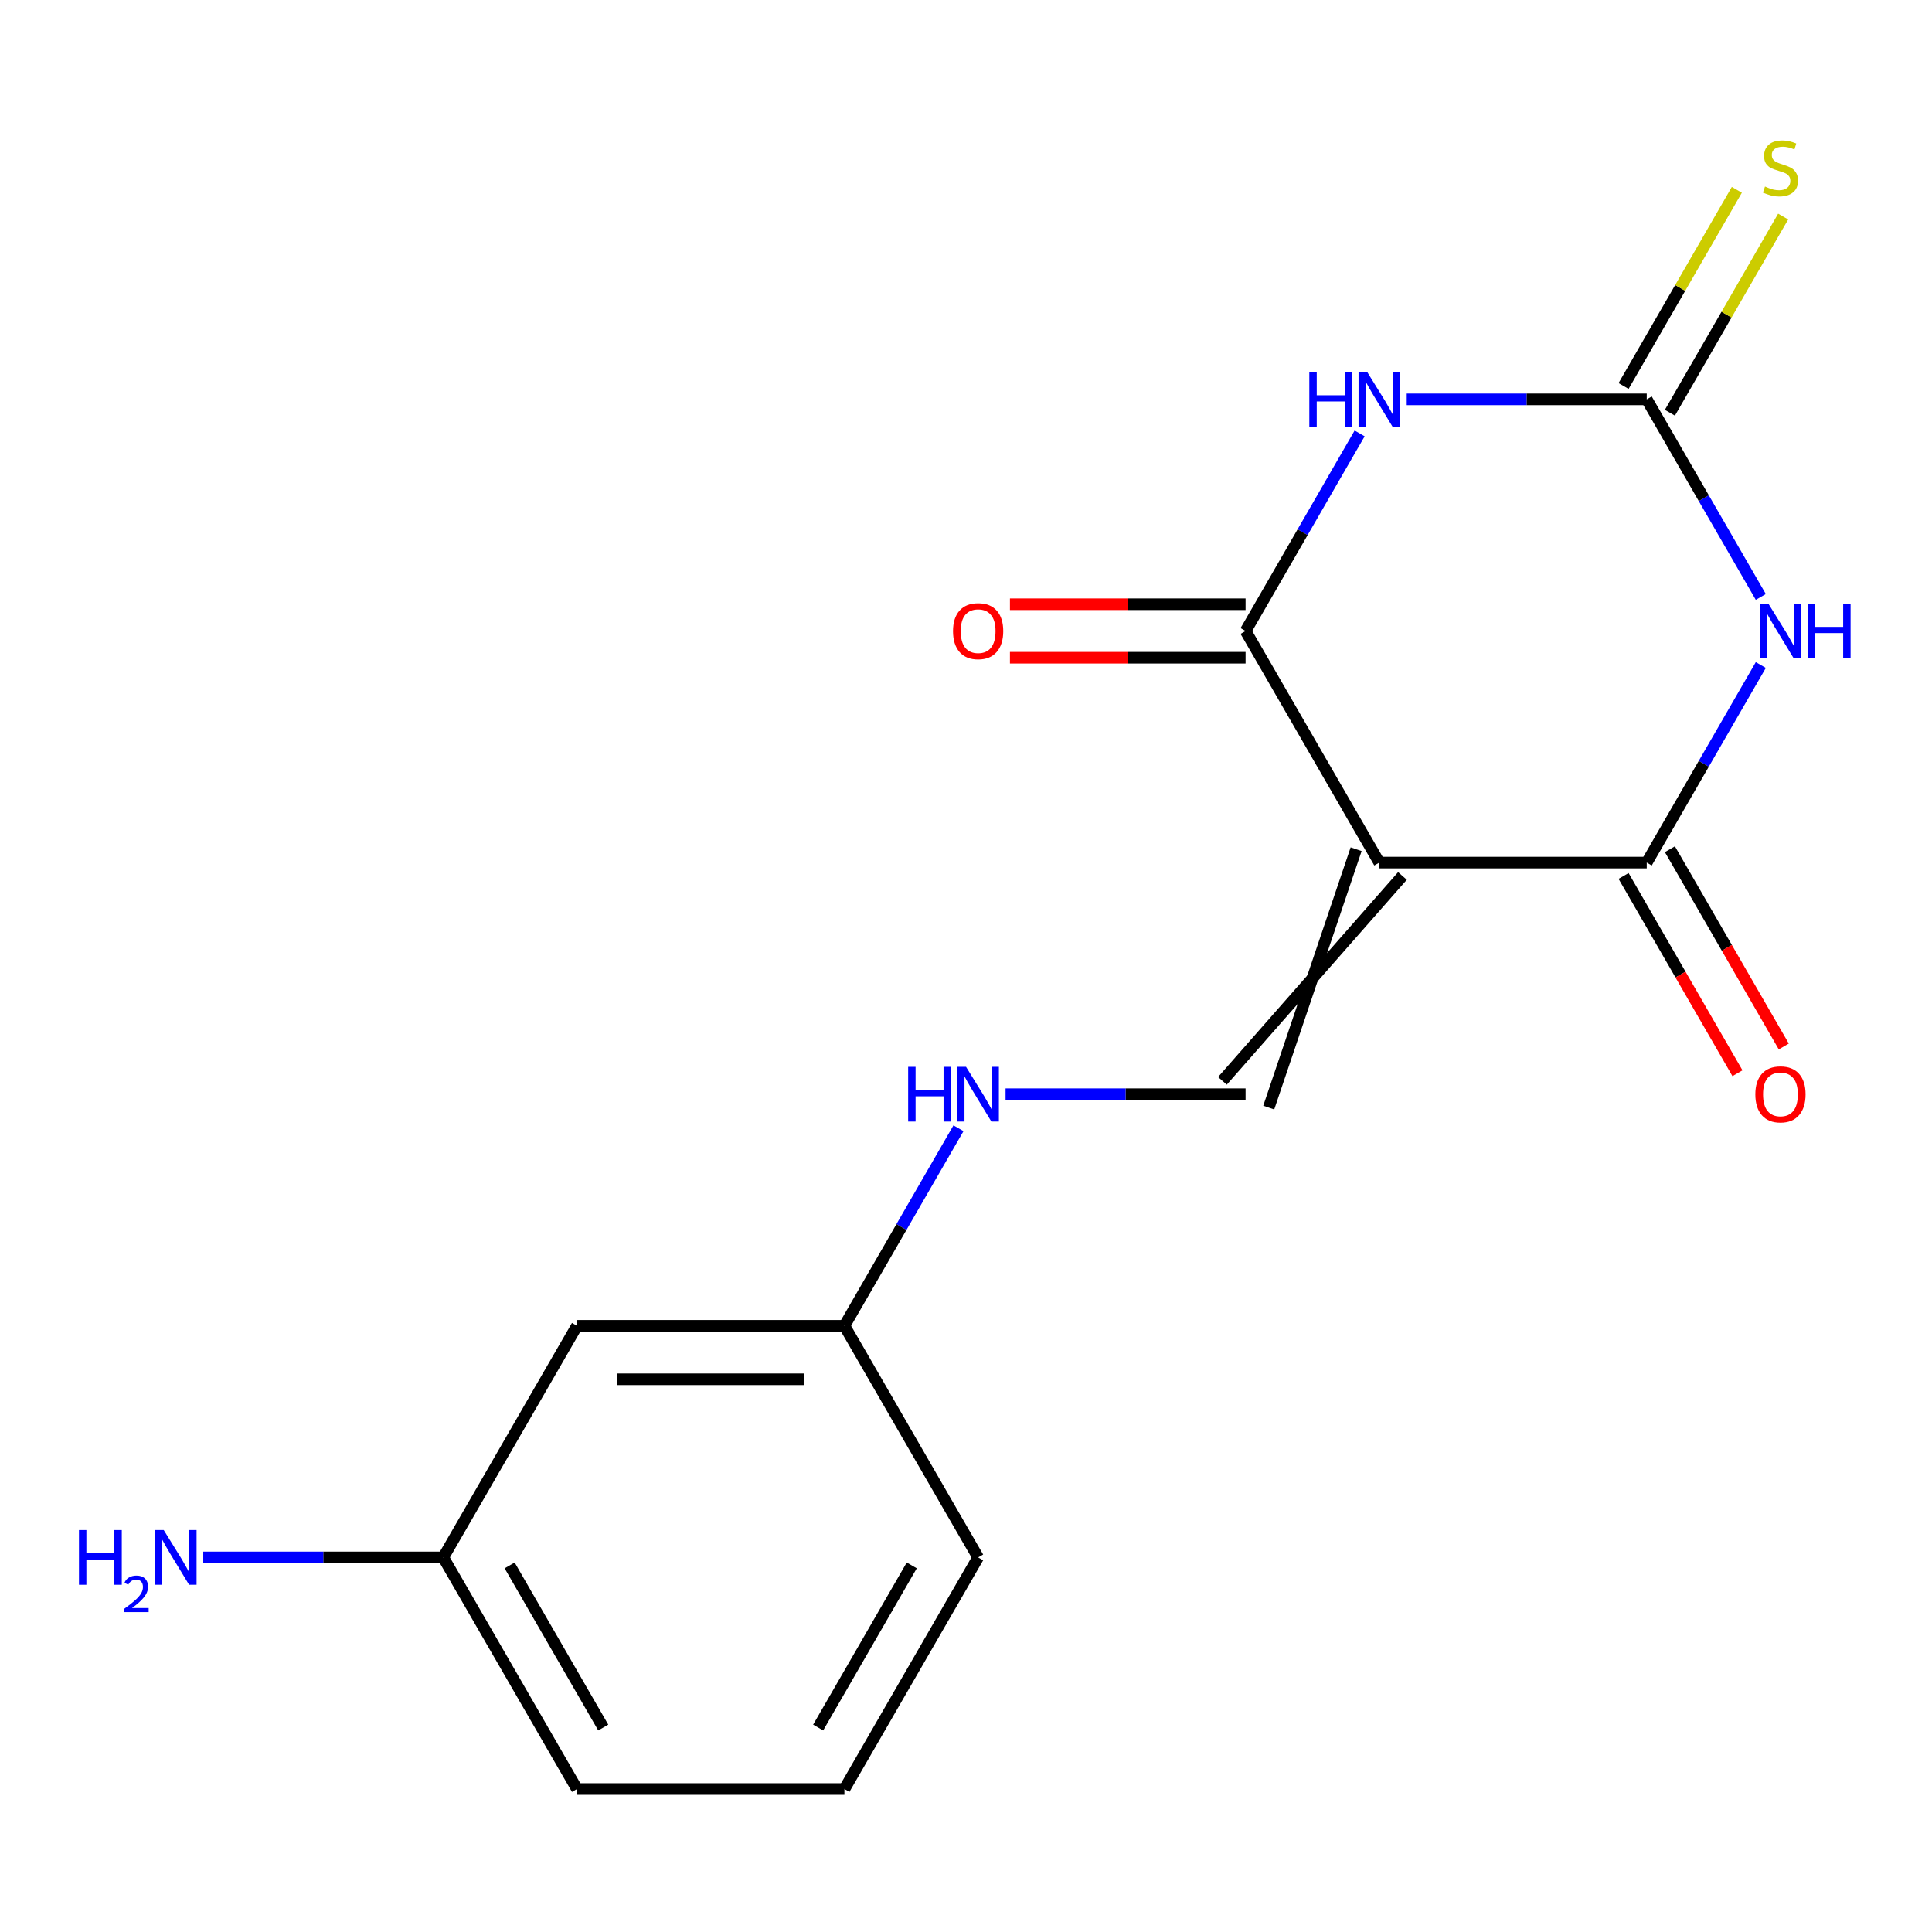 <?xml version='1.0' encoding='iso-8859-1'?>
<svg version='1.1' baseProfile='full'
              xmlns='http://www.w3.org/2000/svg'
                      xmlns:rdkit='http://www.rdkit.org/xml'
                      xmlns:xlink='http://www.w3.org/1999/xlink'
                  xml:space='preserve'
width='1000px' height='1000px' viewBox='0 0 1000 1000'>
<!-- END OF HEADER -->
<rect style='opacity:1.0;fill:#FFFFFF;stroke:none' width='1000' height='1000' x='0' y='0'> </rect>
<path class='bond-2' d='M 713.924,446.475 L 852.35,446.475' style='fill:none;fill-rule:evenodd;stroke:#000000;stroke-width:6px;stroke-linecap:butt;stroke-linejoin:miter;stroke-opacity:1' />
<path class='bond-3' d='M 713.924,446.475 L 644.71,326.594' style='fill:none;fill-rule:evenodd;stroke:#000000;stroke-width:6px;stroke-linecap:butt;stroke-linejoin:miter;stroke-opacity:1' />
<path class='bond-5' d='M 701.936,439.553 L 656.699,573.276' style='fill:none;fill-rule:evenodd;stroke:#000000;stroke-width:6px;stroke-linecap:butt;stroke-linejoin:miter;stroke-opacity:1' />
<path class='bond-5' d='M 725.912,453.396 L 632.722,559.434' style='fill:none;fill-rule:evenodd;stroke:#000000;stroke-width:6px;stroke-linecap:butt;stroke-linejoin:miter;stroke-opacity:1' />
<path class='bond-0' d='M 911.39,344.215 L 881.87,395.345' style='fill:none;fill-rule:evenodd;stroke:#0000FF;stroke-width:6px;stroke-linecap:butt;stroke-linejoin:miter;stroke-opacity:1' />
<path class='bond-0' d='M 881.87,395.345 L 852.35,446.475' style='fill:none;fill-rule:evenodd;stroke:#000000;stroke-width:6px;stroke-linecap:butt;stroke-linejoin:miter;stroke-opacity:1' />
<path class='bond-17' d='M 911.39,308.973 L 881.87,257.843' style='fill:none;fill-rule:evenodd;stroke:#0000FF;stroke-width:6px;stroke-linecap:butt;stroke-linejoin:miter;stroke-opacity:1' />
<path class='bond-17' d='M 881.87,257.843 L 852.35,206.713' style='fill:none;fill-rule:evenodd;stroke:#000000;stroke-width:6px;stroke-linecap:butt;stroke-linejoin:miter;stroke-opacity:1' />
<path class='bond-1' d='M 703.75,224.334 L 674.23,275.464' style='fill:none;fill-rule:evenodd;stroke:#0000FF;stroke-width:6px;stroke-linecap:butt;stroke-linejoin:miter;stroke-opacity:1' />
<path class='bond-1' d='M 674.23,275.464 L 644.71,326.594' style='fill:none;fill-rule:evenodd;stroke:#000000;stroke-width:6px;stroke-linecap:butt;stroke-linejoin:miter;stroke-opacity:1' />
<path class='bond-4' d='M 728.124,206.713 L 790.237,206.713' style='fill:none;fill-rule:evenodd;stroke:#0000FF;stroke-width:6px;stroke-linecap:butt;stroke-linejoin:miter;stroke-opacity:1' />
<path class='bond-4' d='M 790.237,206.713 L 852.35,206.713' style='fill:none;fill-rule:evenodd;stroke:#000000;stroke-width:6px;stroke-linecap:butt;stroke-linejoin:miter;stroke-opacity:1' />
<path class='bond-8' d='M 840.362,453.396 L 869.835,504.446' style='fill:none;fill-rule:evenodd;stroke:#000000;stroke-width:6px;stroke-linecap:butt;stroke-linejoin:miter;stroke-opacity:1' />
<path class='bond-8' d='M 869.835,504.446 L 899.309,555.496' style='fill:none;fill-rule:evenodd;stroke:#FF0000;stroke-width:6px;stroke-linecap:butt;stroke-linejoin:miter;stroke-opacity:1' />
<path class='bond-8' d='M 864.338,439.553 L 893.811,490.603' style='fill:none;fill-rule:evenodd;stroke:#000000;stroke-width:6px;stroke-linecap:butt;stroke-linejoin:miter;stroke-opacity:1' />
<path class='bond-8' d='M 893.811,490.603 L 923.285,541.653' style='fill:none;fill-rule:evenodd;stroke:#FF0000;stroke-width:6px;stroke-linecap:butt;stroke-linejoin:miter;stroke-opacity:1' />
<path class='bond-9' d='M 644.71,312.751 L 583.728,312.751' style='fill:none;fill-rule:evenodd;stroke:#000000;stroke-width:6px;stroke-linecap:butt;stroke-linejoin:miter;stroke-opacity:1' />
<path class='bond-9' d='M 583.728,312.751 L 522.745,312.751' style='fill:none;fill-rule:evenodd;stroke:#FF0000;stroke-width:6px;stroke-linecap:butt;stroke-linejoin:miter;stroke-opacity:1' />
<path class='bond-9' d='M 644.71,340.437 L 583.728,340.437' style='fill:none;fill-rule:evenodd;stroke:#000000;stroke-width:6px;stroke-linecap:butt;stroke-linejoin:miter;stroke-opacity:1' />
<path class='bond-9' d='M 583.728,340.437 L 522.745,340.437' style='fill:none;fill-rule:evenodd;stroke:#FF0000;stroke-width:6px;stroke-linecap:butt;stroke-linejoin:miter;stroke-opacity:1' />
<path class='bond-6' d='M 864.338,213.635 L 893.65,162.865' style='fill:none;fill-rule:evenodd;stroke:#000000;stroke-width:6px;stroke-linecap:butt;stroke-linejoin:miter;stroke-opacity:1' />
<path class='bond-6' d='M 893.65,162.865 L 922.962,112.095' style='fill:none;fill-rule:evenodd;stroke:#CCCC00;stroke-width:6px;stroke-linecap:butt;stroke-linejoin:miter;stroke-opacity:1' />
<path class='bond-6' d='M 840.362,199.792 L 869.674,149.022' style='fill:none;fill-rule:evenodd;stroke:#000000;stroke-width:6px;stroke-linecap:butt;stroke-linejoin:miter;stroke-opacity:1' />
<path class='bond-6' d='M 869.674,149.022 L 898.986,98.252' style='fill:none;fill-rule:evenodd;stroke:#CCCC00;stroke-width:6px;stroke-linecap:butt;stroke-linejoin:miter;stroke-opacity:1' />
<path class='bond-7' d='M 644.71,566.355 L 582.598,566.355' style='fill:none;fill-rule:evenodd;stroke:#000000;stroke-width:6px;stroke-linecap:butt;stroke-linejoin:miter;stroke-opacity:1' />
<path class='bond-7' d='M 582.598,566.355 L 520.485,566.355' style='fill:none;fill-rule:evenodd;stroke:#0000FF;stroke-width:6px;stroke-linecap:butt;stroke-linejoin:miter;stroke-opacity:1' />
<path class='bond-11' d='M 496.111,583.976 L 466.591,635.106' style='fill:none;fill-rule:evenodd;stroke:#0000FF;stroke-width:6px;stroke-linecap:butt;stroke-linejoin:miter;stroke-opacity:1' />
<path class='bond-11' d='M 466.591,635.106 L 437.071,686.236' style='fill:none;fill-rule:evenodd;stroke:#000000;stroke-width:6px;stroke-linecap:butt;stroke-linejoin:miter;stroke-opacity:1' />
<path class='bond-10' d='M 298.645,686.236 L 437.071,686.236' style='fill:none;fill-rule:evenodd;stroke:#000000;stroke-width:6px;stroke-linecap:butt;stroke-linejoin:miter;stroke-opacity:1' />
<path class='bond-10' d='M 319.409,713.921 L 416.307,713.921' style='fill:none;fill-rule:evenodd;stroke:#000000;stroke-width:6px;stroke-linecap:butt;stroke-linejoin:miter;stroke-opacity:1' />
<path class='bond-12' d='M 298.645,686.236 L 229.432,806.116' style='fill:none;fill-rule:evenodd;stroke:#000000;stroke-width:6px;stroke-linecap:butt;stroke-linejoin:miter;stroke-opacity:1' />
<path class='bond-15' d='M 437.071,686.236 L 506.284,806.116' style='fill:none;fill-rule:evenodd;stroke:#000000;stroke-width:6px;stroke-linecap:butt;stroke-linejoin:miter;stroke-opacity:1' />
<path class='bond-13' d='M 229.432,806.116 L 167.319,806.116' style='fill:none;fill-rule:evenodd;stroke:#000000;stroke-width:6px;stroke-linecap:butt;stroke-linejoin:miter;stroke-opacity:1' />
<path class='bond-13' d='M 167.319,806.116 L 105.207,806.116' style='fill:none;fill-rule:evenodd;stroke:#0000FF;stroke-width:6px;stroke-linecap:butt;stroke-linejoin:miter;stroke-opacity:1' />
<path class='bond-18' d='M 229.432,806.116 L 298.645,925.997' style='fill:none;fill-rule:evenodd;stroke:#000000;stroke-width:6px;stroke-linecap:butt;stroke-linejoin:miter;stroke-opacity:1' />
<path class='bond-18' d='M 263.79,810.256 L 312.239,894.172' style='fill:none;fill-rule:evenodd;stroke:#000000;stroke-width:6px;stroke-linecap:butt;stroke-linejoin:miter;stroke-opacity:1' />
<path class='bond-14' d='M 437.071,925.997 L 506.284,806.116' style='fill:none;fill-rule:evenodd;stroke:#000000;stroke-width:6px;stroke-linecap:butt;stroke-linejoin:miter;stroke-opacity:1' />
<path class='bond-14' d='M 423.477,894.172 L 471.926,810.256' style='fill:none;fill-rule:evenodd;stroke:#000000;stroke-width:6px;stroke-linecap:butt;stroke-linejoin:miter;stroke-opacity:1' />
<path class='bond-16' d='M 437.071,925.997 L 298.645,925.997' style='fill:none;fill-rule:evenodd;stroke:#000000;stroke-width:6px;stroke-linecap:butt;stroke-linejoin:miter;stroke-opacity:1' />
<path  class='atom-1' d='M 915.303 312.434
L 924.583 327.434
Q 925.503 328.914, 926.983 331.594
Q 928.463 334.274, 928.543 334.434
L 928.543 312.434
L 932.303 312.434
L 932.303 340.754
L 928.423 340.754
L 918.463 324.354
Q 917.303 322.434, 916.063 320.234
Q 914.863 318.034, 914.503 317.354
L 914.503 340.754
L 910.823 340.754
L 910.823 312.434
L 915.303 312.434
' fill='#0000FF'/>
<path  class='atom-1' d='M 935.703 312.434
L 939.543 312.434
L 939.543 324.474
L 954.023 324.474
L 954.023 312.434
L 957.863 312.434
L 957.863 340.754
L 954.023 340.754
L 954.023 327.674
L 939.543 327.674
L 939.543 340.754
L 935.703 340.754
L 935.703 312.434
' fill='#0000FF'/>
<path  class='atom-2' d='M 677.704 192.553
L 681.544 192.553
L 681.544 204.593
L 696.024 204.593
L 696.024 192.553
L 699.864 192.553
L 699.864 220.873
L 696.024 220.873
L 696.024 207.793
L 681.544 207.793
L 681.544 220.873
L 677.704 220.873
L 677.704 192.553
' fill='#0000FF'/>
<path  class='atom-2' d='M 707.664 192.553
L 716.944 207.553
Q 717.864 209.033, 719.344 211.713
Q 720.824 214.393, 720.904 214.553
L 720.904 192.553
L 724.664 192.553
L 724.664 220.873
L 720.784 220.873
L 710.824 204.473
Q 709.664 202.553, 708.424 200.353
Q 707.224 198.153, 706.864 197.473
L 706.864 220.873
L 703.184 220.873
L 703.184 192.553
L 707.664 192.553
' fill='#0000FF'/>
<path  class='atom-7' d='M 913.563 96.553
Q 913.883 96.673, 915.203 97.233
Q 916.523 97.793, 917.963 98.153
Q 919.443 98.473, 920.883 98.473
Q 923.563 98.473, 925.123 97.193
Q 926.683 95.873, 926.683 93.593
Q 926.683 92.033, 925.883 91.073
Q 925.123 90.113, 923.923 89.593
Q 922.723 89.073, 920.723 88.473
Q 918.203 87.713, 916.683 86.993
Q 915.203 86.273, 914.123 84.753
Q 913.083 83.233, 913.083 80.673
Q 913.083 77.113, 915.483 74.913
Q 917.923 72.713, 922.723 72.713
Q 926.003 72.713, 929.723 74.273
L 928.803 77.353
Q 925.403 75.953, 922.843 75.953
Q 920.083 75.953, 918.563 77.113
Q 917.043 78.233, 917.083 80.193
Q 917.083 81.713, 917.843 82.633
Q 918.643 83.553, 919.763 84.073
Q 920.923 84.593, 922.843 85.193
Q 925.403 85.993, 926.923 86.793
Q 928.443 87.593, 929.523 89.233
Q 930.643 90.833, 930.643 93.593
Q 930.643 97.513, 928.003 99.633
Q 925.403 101.713, 921.043 101.713
Q 918.523 101.713, 916.603 101.153
Q 914.723 100.633, 912.483 99.713
L 913.563 96.553
' fill='#CCCC00'/>
<path  class='atom-8' d='M 470.064 552.195
L 473.904 552.195
L 473.904 564.235
L 488.384 564.235
L 488.384 552.195
L 492.224 552.195
L 492.224 580.515
L 488.384 580.515
L 488.384 567.435
L 473.904 567.435
L 473.904 580.515
L 470.064 580.515
L 470.064 552.195
' fill='#0000FF'/>
<path  class='atom-8' d='M 500.024 552.195
L 509.304 567.195
Q 510.224 568.675, 511.704 571.355
Q 513.184 574.035, 513.264 574.195
L 513.264 552.195
L 517.024 552.195
L 517.024 580.515
L 513.144 580.515
L 503.184 564.115
Q 502.024 562.195, 500.784 559.995
Q 499.584 557.795, 499.224 557.115
L 499.224 580.515
L 495.544 580.515
L 495.544 552.195
L 500.024 552.195
' fill='#0000FF'/>
<path  class='atom-9' d='M 908.563 566.435
Q 908.563 559.635, 911.923 555.835
Q 915.283 552.035, 921.563 552.035
Q 927.843 552.035, 931.203 555.835
Q 934.563 559.635, 934.563 566.435
Q 934.563 573.315, 931.163 577.235
Q 927.763 581.115, 921.563 581.115
Q 915.323 581.115, 911.923 577.235
Q 908.563 573.355, 908.563 566.435
M 921.563 577.915
Q 925.883 577.915, 928.203 575.035
Q 930.563 572.115, 930.563 566.435
Q 930.563 560.875, 928.203 558.075
Q 925.883 555.235, 921.563 555.235
Q 917.243 555.235, 914.883 558.035
Q 912.563 560.835, 912.563 566.435
Q 912.563 572.155, 914.883 575.035
Q 917.243 577.915, 921.563 577.915
' fill='#FF0000'/>
<path  class='atom-10' d='M 493.284 326.674
Q 493.284 319.874, 496.644 316.074
Q 500.004 312.274, 506.284 312.274
Q 512.564 312.274, 515.924 316.074
Q 519.284 319.874, 519.284 326.674
Q 519.284 333.554, 515.884 337.474
Q 512.484 341.354, 506.284 341.354
Q 500.044 341.354, 496.644 337.474
Q 493.284 333.594, 493.284 326.674
M 506.284 338.154
Q 510.604 338.154, 512.924 335.274
Q 515.284 332.354, 515.284 326.674
Q 515.284 321.114, 512.924 318.314
Q 510.604 315.474, 506.284 315.474
Q 501.964 315.474, 499.604 318.274
Q 497.284 321.074, 497.284 326.674
Q 497.284 332.394, 499.604 335.274
Q 501.964 338.154, 506.284 338.154
' fill='#FF0000'/>
<path  class='atom-14' d='M 40.873 791.956
L 44.713 791.956
L 44.713 803.996
L 59.193 803.996
L 59.193 791.956
L 63.033 791.956
L 63.033 820.276
L 59.193 820.276
L 59.193 807.196
L 44.713 807.196
L 44.713 820.276
L 40.873 820.276
L 40.873 791.956
' fill='#0000FF'/>
<path  class='atom-14' d='M 64.406 819.283
Q 65.092 817.514, 66.729 816.537
Q 68.366 815.534, 70.636 815.534
Q 73.461 815.534, 75.045 817.065
Q 76.629 818.596, 76.629 821.315
Q 76.629 824.087, 74.57 826.675
Q 72.537 829.262, 68.313 832.324
L 76.946 832.324
L 76.946 834.436
L 64.353 834.436
L 64.353 832.667
Q 67.838 830.186, 69.897 828.338
Q 71.983 826.49, 72.986 824.827
Q 73.989 823.163, 73.989 821.447
Q 73.989 819.652, 73.091 818.649
Q 72.194 817.646, 70.636 817.646
Q 69.132 817.646, 68.128 818.253
Q 67.125 818.86, 66.412 820.207
L 64.406 819.283
' fill='#0000FF'/>
<path  class='atom-14' d='M 84.746 791.956
L 94.026 806.956
Q 94.946 808.436, 96.426 811.116
Q 97.906 813.796, 97.986 813.956
L 97.986 791.956
L 101.746 791.956
L 101.746 820.276
L 97.866 820.276
L 87.906 803.876
Q 86.746 801.956, 85.506 799.756
Q 84.306 797.556, 83.946 796.876
L 83.946 820.276
L 80.266 820.276
L 80.266 791.956
L 84.746 791.956
' fill='#0000FF'/>
</svg>
